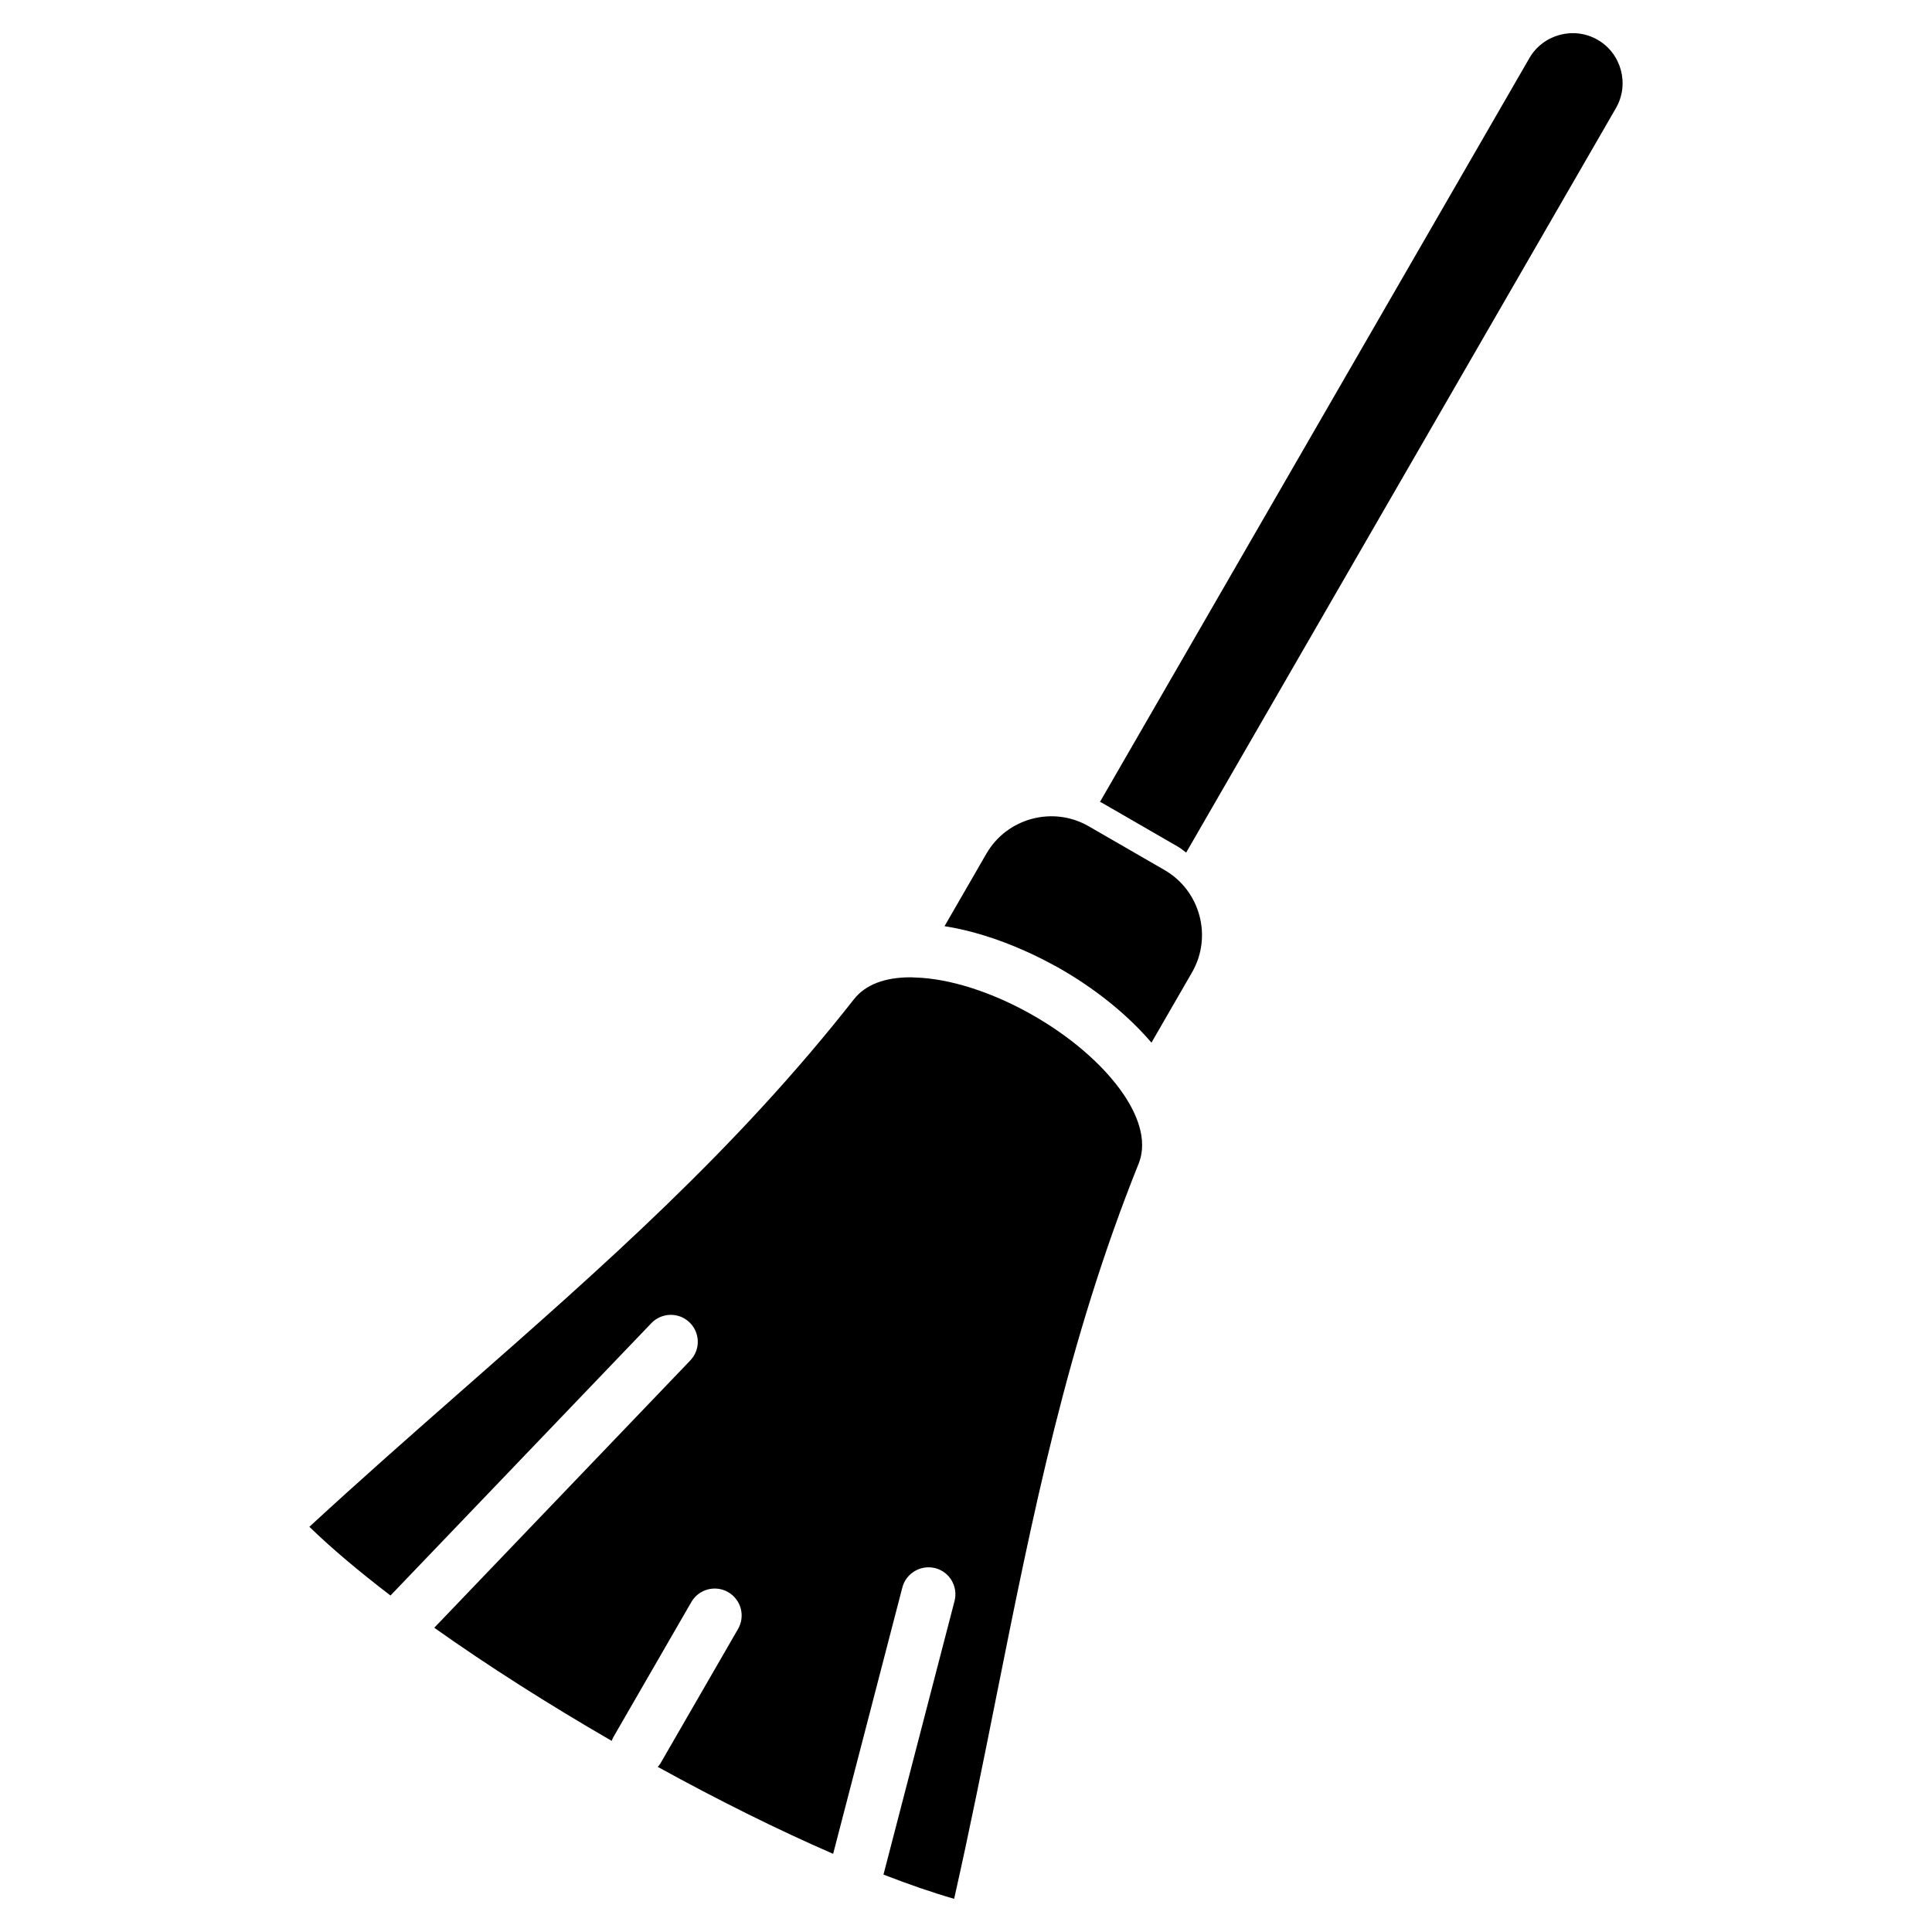 <?xml version="1.0" encoding="UTF-8"?>
<!-- Uploaded to: ICON Repo, www.iconrepo.com, Generator: ICON Repo Mixer Tools -->
<svg fill="#000000" width="800px" height="800px" version="1.1" viewBox="144 144 512 512" xmlns="http://www.w3.org/2000/svg">
 <g fill-rule="evenodd">
  <path d="m386.51 403.05c-0.016 0-0.035-0.004-0.051-0.004-0.359-0.012-0.734-0.051-1.094-0.051-6.961 0-12.043 1.969-15.086 5.848-31.316 39.898-66.441 70.762-103.62 103.43-13.305 11.699-27.023 23.75-40.668 36.344 5.875 5.719 13.191 11.863 21.496 18.211l69.133-72.18c2.727-2.836 7.25-2.953 10.098-0.215 2.848 2.727 2.949 7.246 0.215 10.098l-67.848 70.84c14.191 10.07 30.371 20.363 47.027 29.98 0.137-0.379 0.297-0.75 0.504-1.117l20.602-35.684c1.977-3.422 6.348-4.578 9.758-2.613 3.414 1.977 4.586 6.34 2.613 9.758l-20.602 35.684c-0.188 0.324-0.438 0.578-0.672 0.863 15.863 8.734 31.789 16.668 46.477 23.043l18.344-70.598c0.992-3.812 4.922-6.074 8.711-5.117 3.82 0.992 6.106 4.891 5.117 8.711l-18.832 72.504c6.672 2.586 12.969 4.766 18.723 6.422 4.086-18.102 7.664-35.992 11.133-53.359 9.707-48.535 18.867-94.379 37.754-141.45 2.602-6.481-0.715-13.543-3.945-18.328-10.98-16.227-36.508-30.469-55.281-31.023z"/>
  <path d="m452.63 374.58-20.113-11.613c-9.457-5.461-21.652-2.191-27.113 7.266l-11.094 19.215c6.953 1.082 14.203 3.379 21.266 6.531 0.707 0.316 1.406 0.629 2.109 0.957 1.891 0.898 3.758 1.848 5.602 2.863 0.352 0.195 0.719 0.371 1.074 0.574 9.512 5.387 18.234 12.273 24.789 19.938l10.75-18.621c5.457-9.457 2.188-21.648-7.269-27.109z"/>
  <path d="m567.4 154.55c-6.309-3.641-14.449-1.461-18.098 4.848l-113.79 197.1c0.191 0.105 0.395 0.176 0.578 0.289l20.113 11.613c0.777 0.449 1.422 1.027 2.141 1.543l113.9-197.3c3.641-6.312 1.461-14.449-4.848-18.098z"/>
 </g>
</svg>